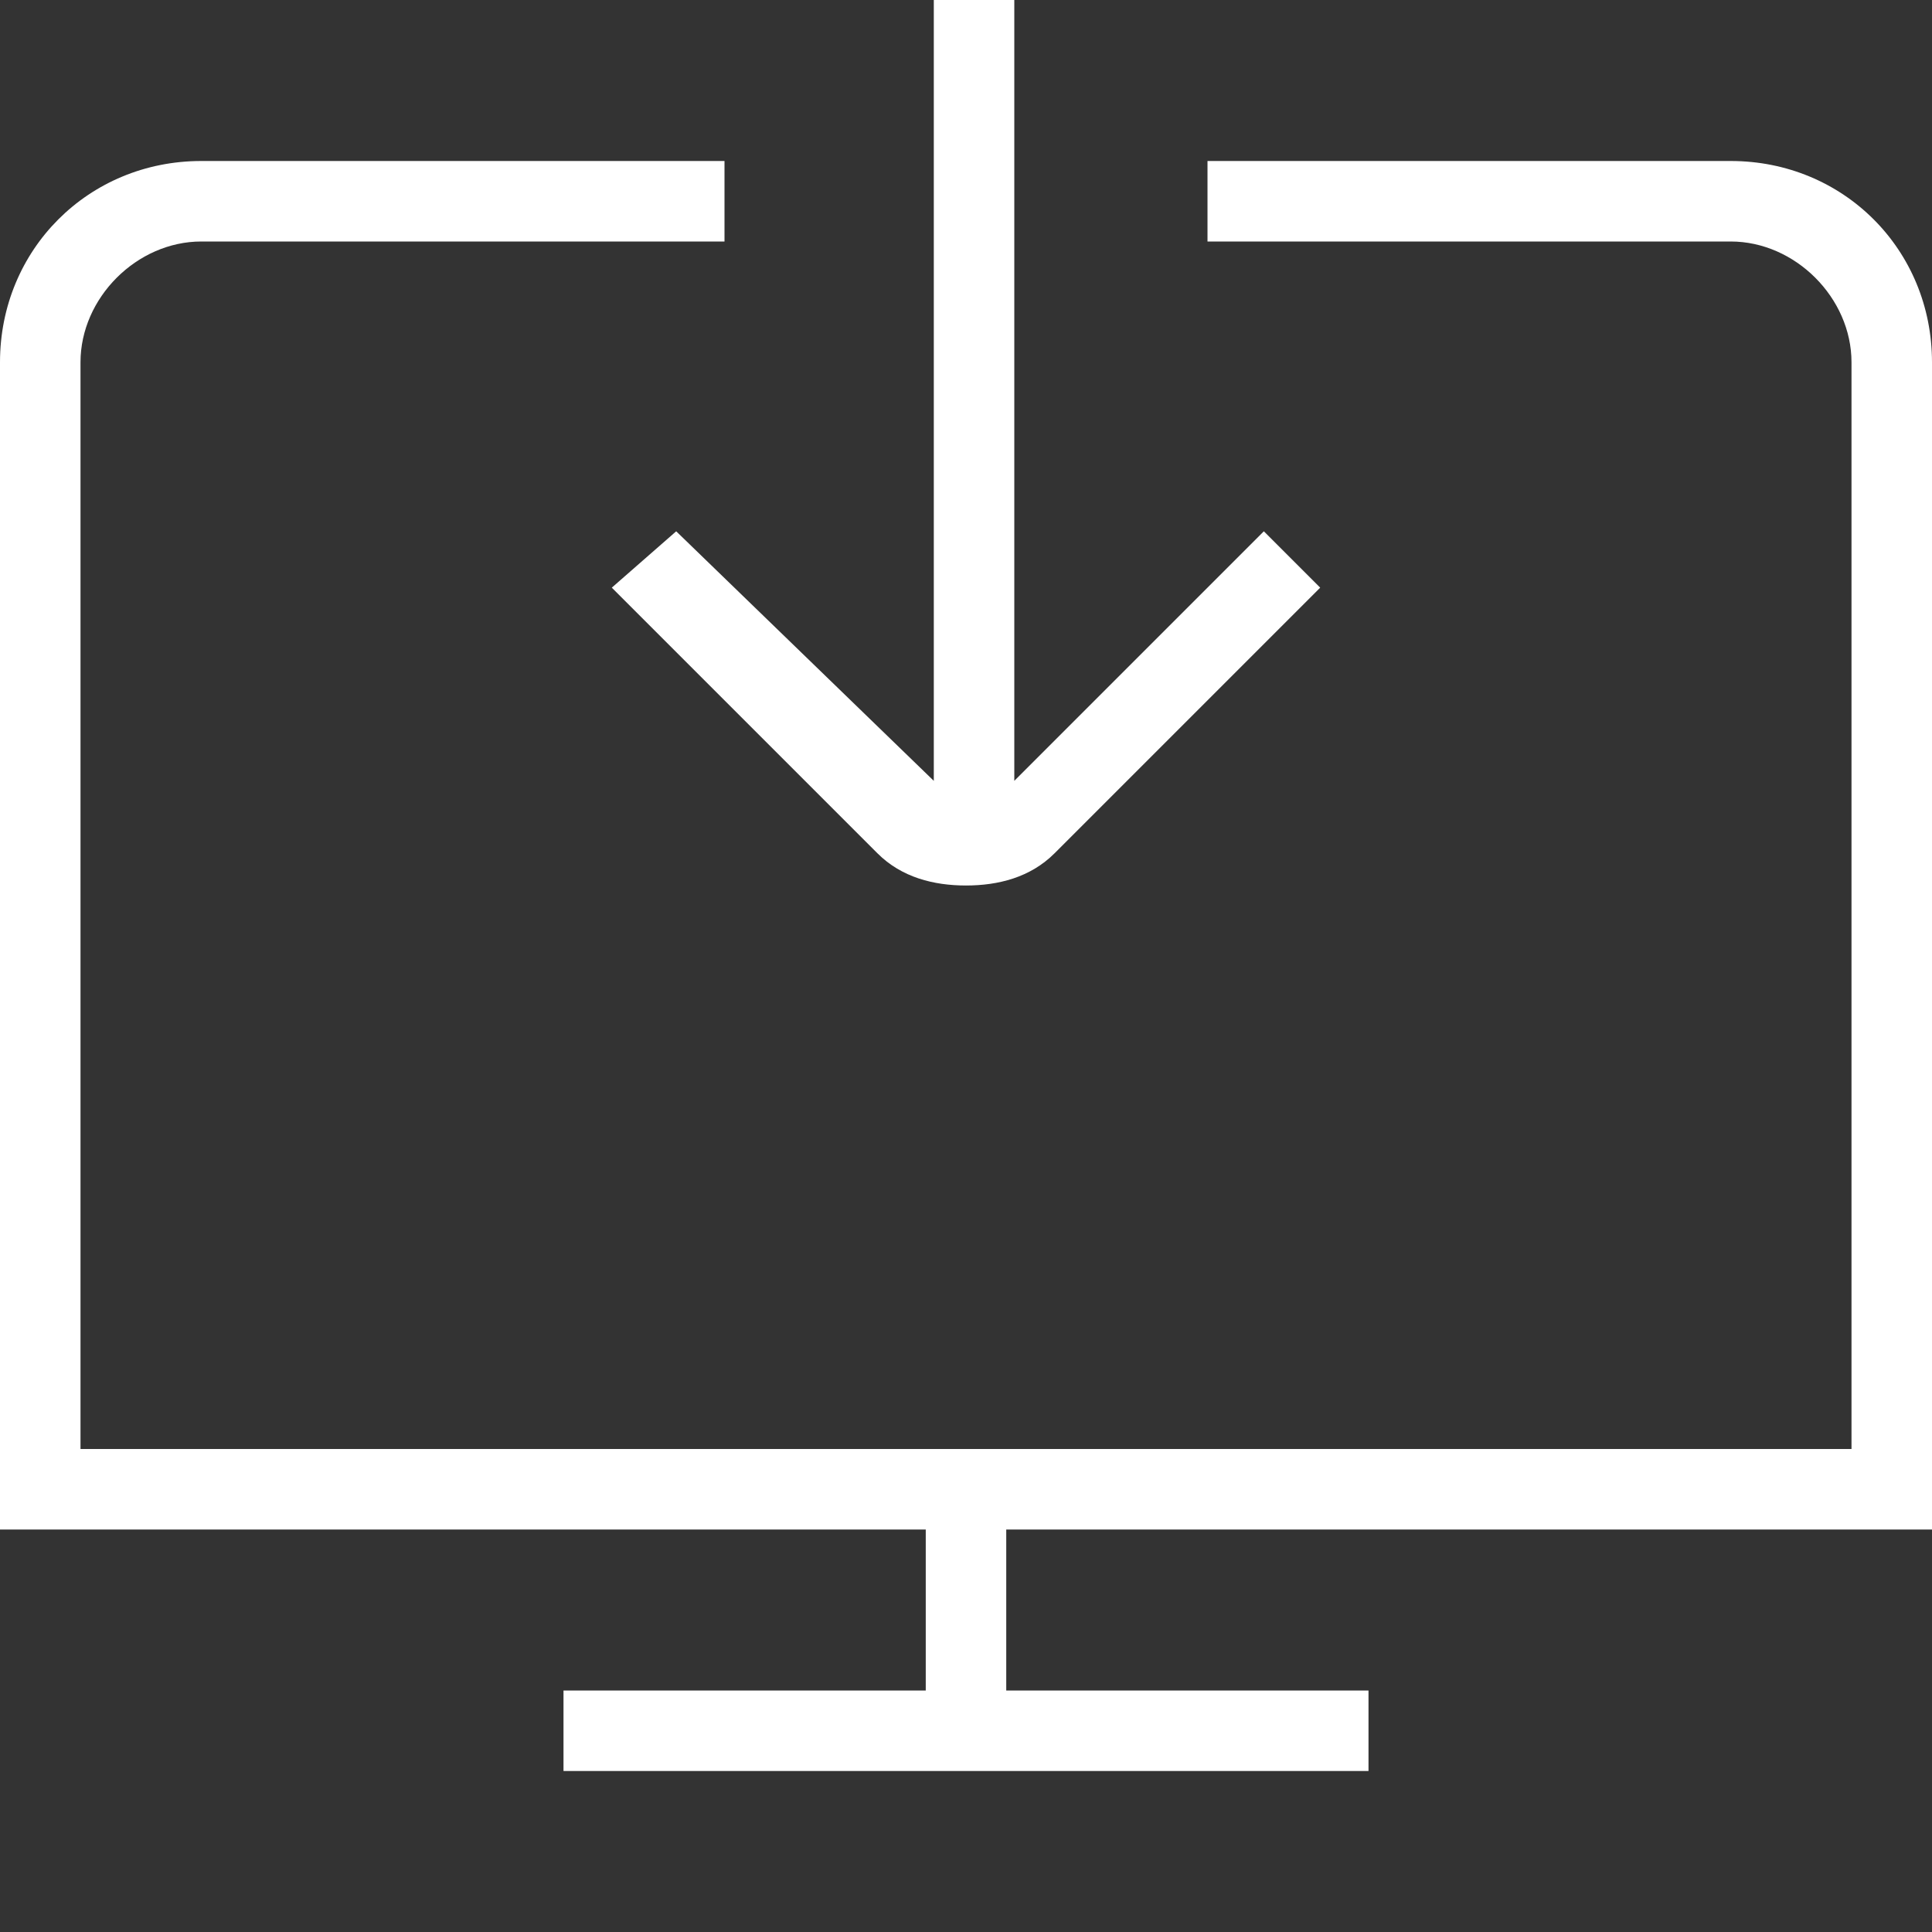 <?xml version="1.0" encoding="utf-8"?>
<!-- Generator: Adobe Illustrator 28.3.0, SVG Export Plug-In . SVG Version: 6.00 Build 0)  -->
<svg version="1.1" id="Layer_1" xmlns="http://www.w3.org/2000/svg" xmlns:xlink="http://www.w3.org/1999/xlink" x="0px" y="0px"
	 viewBox="0 0 24 24" style="enable-background:new 0 0 24 24;" xml:space="preserve">
<rect x="0" y="0" width="24" height="24" fill="#333333" stroke="none"/>
<style type="text/css">
	.st0{fill:#FFFFFF;}
</style>
<path class="st0" d="M12.5,19v2H17v1H7v-1h4.5v-2H0V4.5C0,3.1,1.1,2,2.5,2H9v1H2.5C1.7,3,1,3.7,1,4.5V18h22V4.5
	C23,3.7,22.3,3,21.5,3H15V2h6.5C22.9,2,24,3.1,24,4.5V19H12.5z M8.4,6.6L7.6,7.3l3.3,3.3c0.3,0.3,0.7,0.4,1.1,0.4s0.8-0.1,1.1-0.4
	l3.3-3.3l-0.7-0.7l-3.1,3.1V0h-1v9.7L8.4,6.6L8.4,6.6z"/>
</svg>
